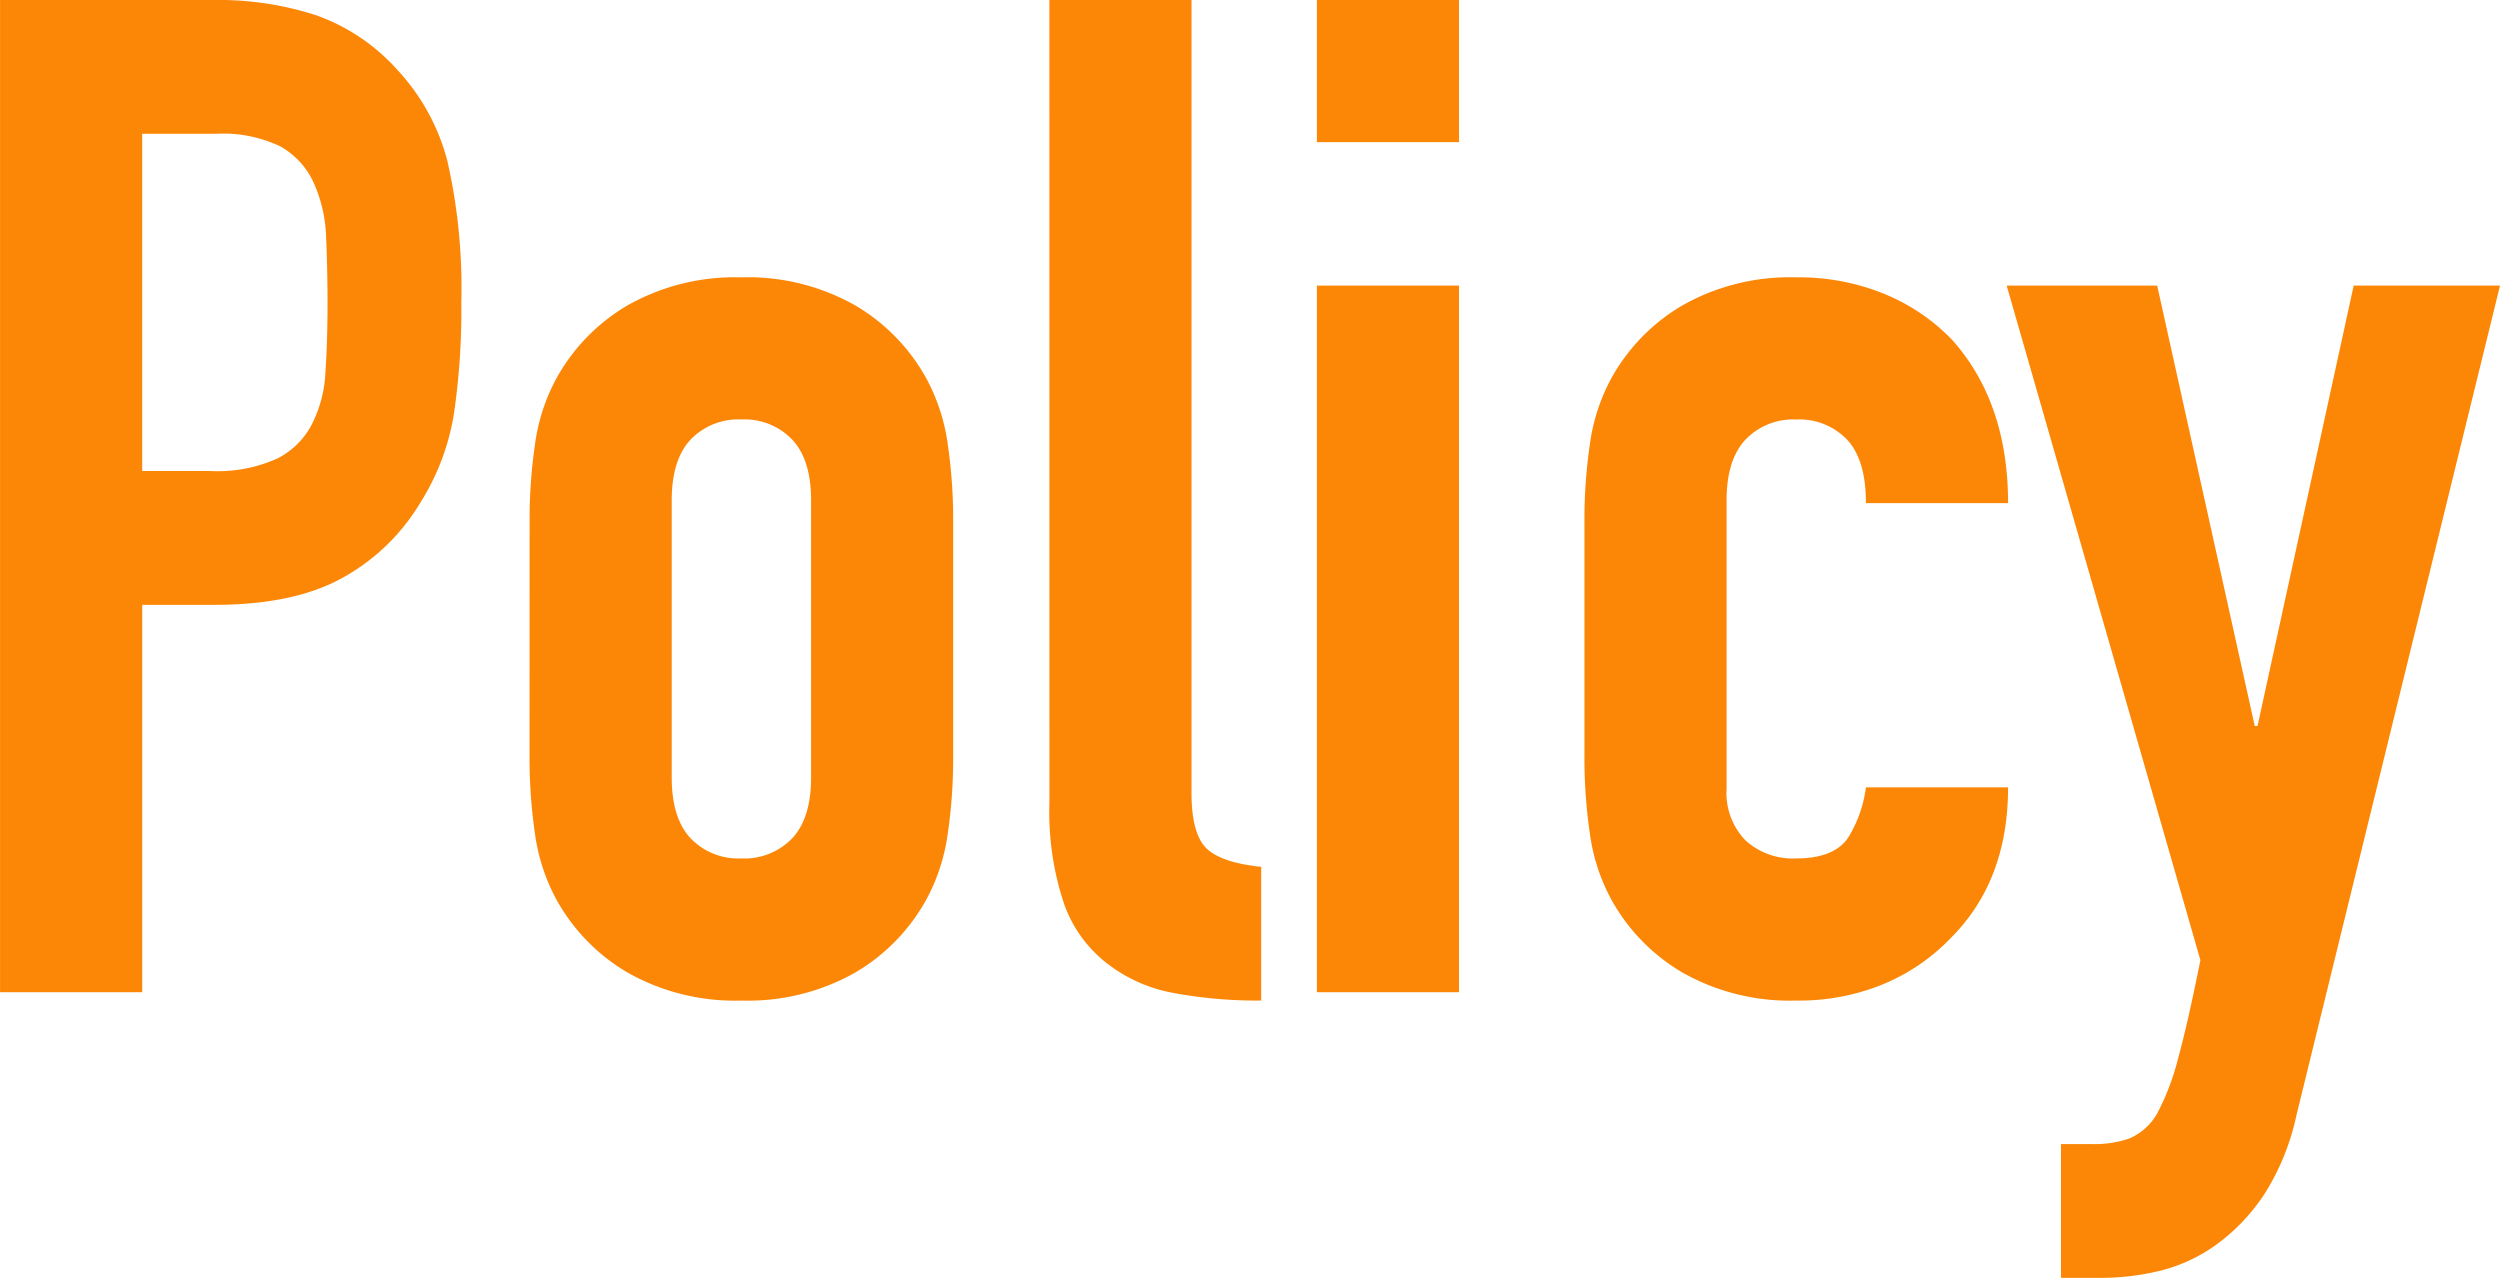<svg xmlns="http://www.w3.org/2000/svg" width="229.632" height="117.376" viewBox="0 0 229.632 117.376">
  <path id="ttl-Policy-sub" d="M-229.5,0V-91.136h19.584a29.113,29.113,0,0,1,9.472,1.408,18.172,18.172,0,0,1,7.424,4.992,19.521,19.521,0,0,1,4.608,8.384,52.431,52.431,0,0,1,1.28,12.992,64.443,64.443,0,0,1-.7,10.368,21.677,21.677,0,0,1-3.008,7.936,19.057,19.057,0,0,1-7.168,6.976q-4.48,2.5-11.776,2.5h-6.656V0Zm13.056-78.848v30.976h6.272a13.343,13.343,0,0,0,6.144-1.152,7.249,7.249,0,0,0,3.2-3.2,11.7,11.7,0,0,0,1.216-4.736q.192-2.816.192-6.272,0-3.2-.128-6.08a13.154,13.154,0,0,0-1.152-5.056,7.269,7.269,0,0,0-3.072-3.328,12.2,12.2,0,0,0-5.888-1.152Zm35.584,35.712a48.132,48.132,0,0,1,.512-7.3,17.708,17.708,0,0,1,1.92-5.888A17.645,17.645,0,0,1-171.84-63.1a20.007,20.007,0,0,1,10.432-2.56,20.007,20.007,0,0,1,10.432,2.56,17.645,17.645,0,0,1,6.592,6.784,17.708,17.708,0,0,1,1.92,5.888,48.134,48.134,0,0,1,.512,7.3V-21.76a48.134,48.134,0,0,1-.512,7.3,17.708,17.708,0,0,1-1.92,5.888,17.645,17.645,0,0,1-6.592,6.784A20.007,20.007,0,0,1-161.408.768a20.007,20.007,0,0,1-10.432-2.56,17.645,17.645,0,0,1-6.592-6.784,17.708,17.708,0,0,1-1.92-5.888,48.132,48.132,0,0,1-.512-7.3Zm13.056,23.424q0,3.712,1.728,5.568a6.074,6.074,0,0,0,4.672,1.856,6.074,6.074,0,0,0,4.672-1.856q1.728-1.856,1.728-5.568V-45.184q0-3.712-1.728-5.568a6.074,6.074,0,0,0-4.672-1.856,6.074,6.074,0,0,0-4.672,1.856q-1.728,1.856-1.728,5.568Zm34.688-71.424h13.056V-18.3q0,3.712,1.344,5.056t5.056,1.728V.768a42.029,42.029,0,0,1-8.064-.7,13.969,13.969,0,0,1-6.144-2.752,11.889,11.889,0,0,1-3.9-5.44,26.526,26.526,0,0,1-1.344-9.28ZM-108.544,0V-64.9h13.056V0Zm0-78.08V-91.136h13.056V-78.08Zm37.632,59.392a6.269,6.269,0,0,0,1.728,4.736,6.452,6.452,0,0,0,4.672,1.664q3.712,0,4.928-2.176a11.706,11.706,0,0,0,1.472-4.352h13.056q0,8.576-5.248,13.824A18.362,18.362,0,0,1-56.448-.768,20.281,20.281,0,0,1-64.512.768a20.007,20.007,0,0,1-10.432-2.56,17.645,17.645,0,0,1-6.592-6.784,17.708,17.708,0,0,1-1.92-5.888,48.133,48.133,0,0,1-.512-7.3V-43.136a48.133,48.133,0,0,1,.512-7.3,17.708,17.708,0,0,1,1.92-5.888A17.645,17.645,0,0,1-74.944-63.1a20.007,20.007,0,0,1,10.432-2.56,20.75,20.75,0,0,1,8.128,1.536A18.21,18.21,0,0,1-50.176-59.9q5.12,5.76,5.12,14.976H-58.112q0-3.968-1.728-5.824a6.074,6.074,0,0,0-4.672-1.856,6.074,6.074,0,0,0-4.672,1.856q-1.728,1.856-1.728,5.568ZM-45.184-64.9H-31.36l8.96,40.448h.256L-13.312-64.9H.128L-18.56,11.264a22.244,22.244,0,0,1-2.88,7.168,17.825,17.825,0,0,1-4.288,4.608,14.926,14.926,0,0,1-5.184,2.5,22.893,22.893,0,0,1-5.7.7h-3.584V13.952h2.944a9.743,9.743,0,0,0,3.328-.512,5.376,5.376,0,0,0,2.56-2.3A22.51,22.51,0,0,0-29.44,6.08q.9-3.264,2.048-9.024Z" transform="translate(229.504 91.136)" fill="#fc8503" opacity="0.98"/>
</svg>
